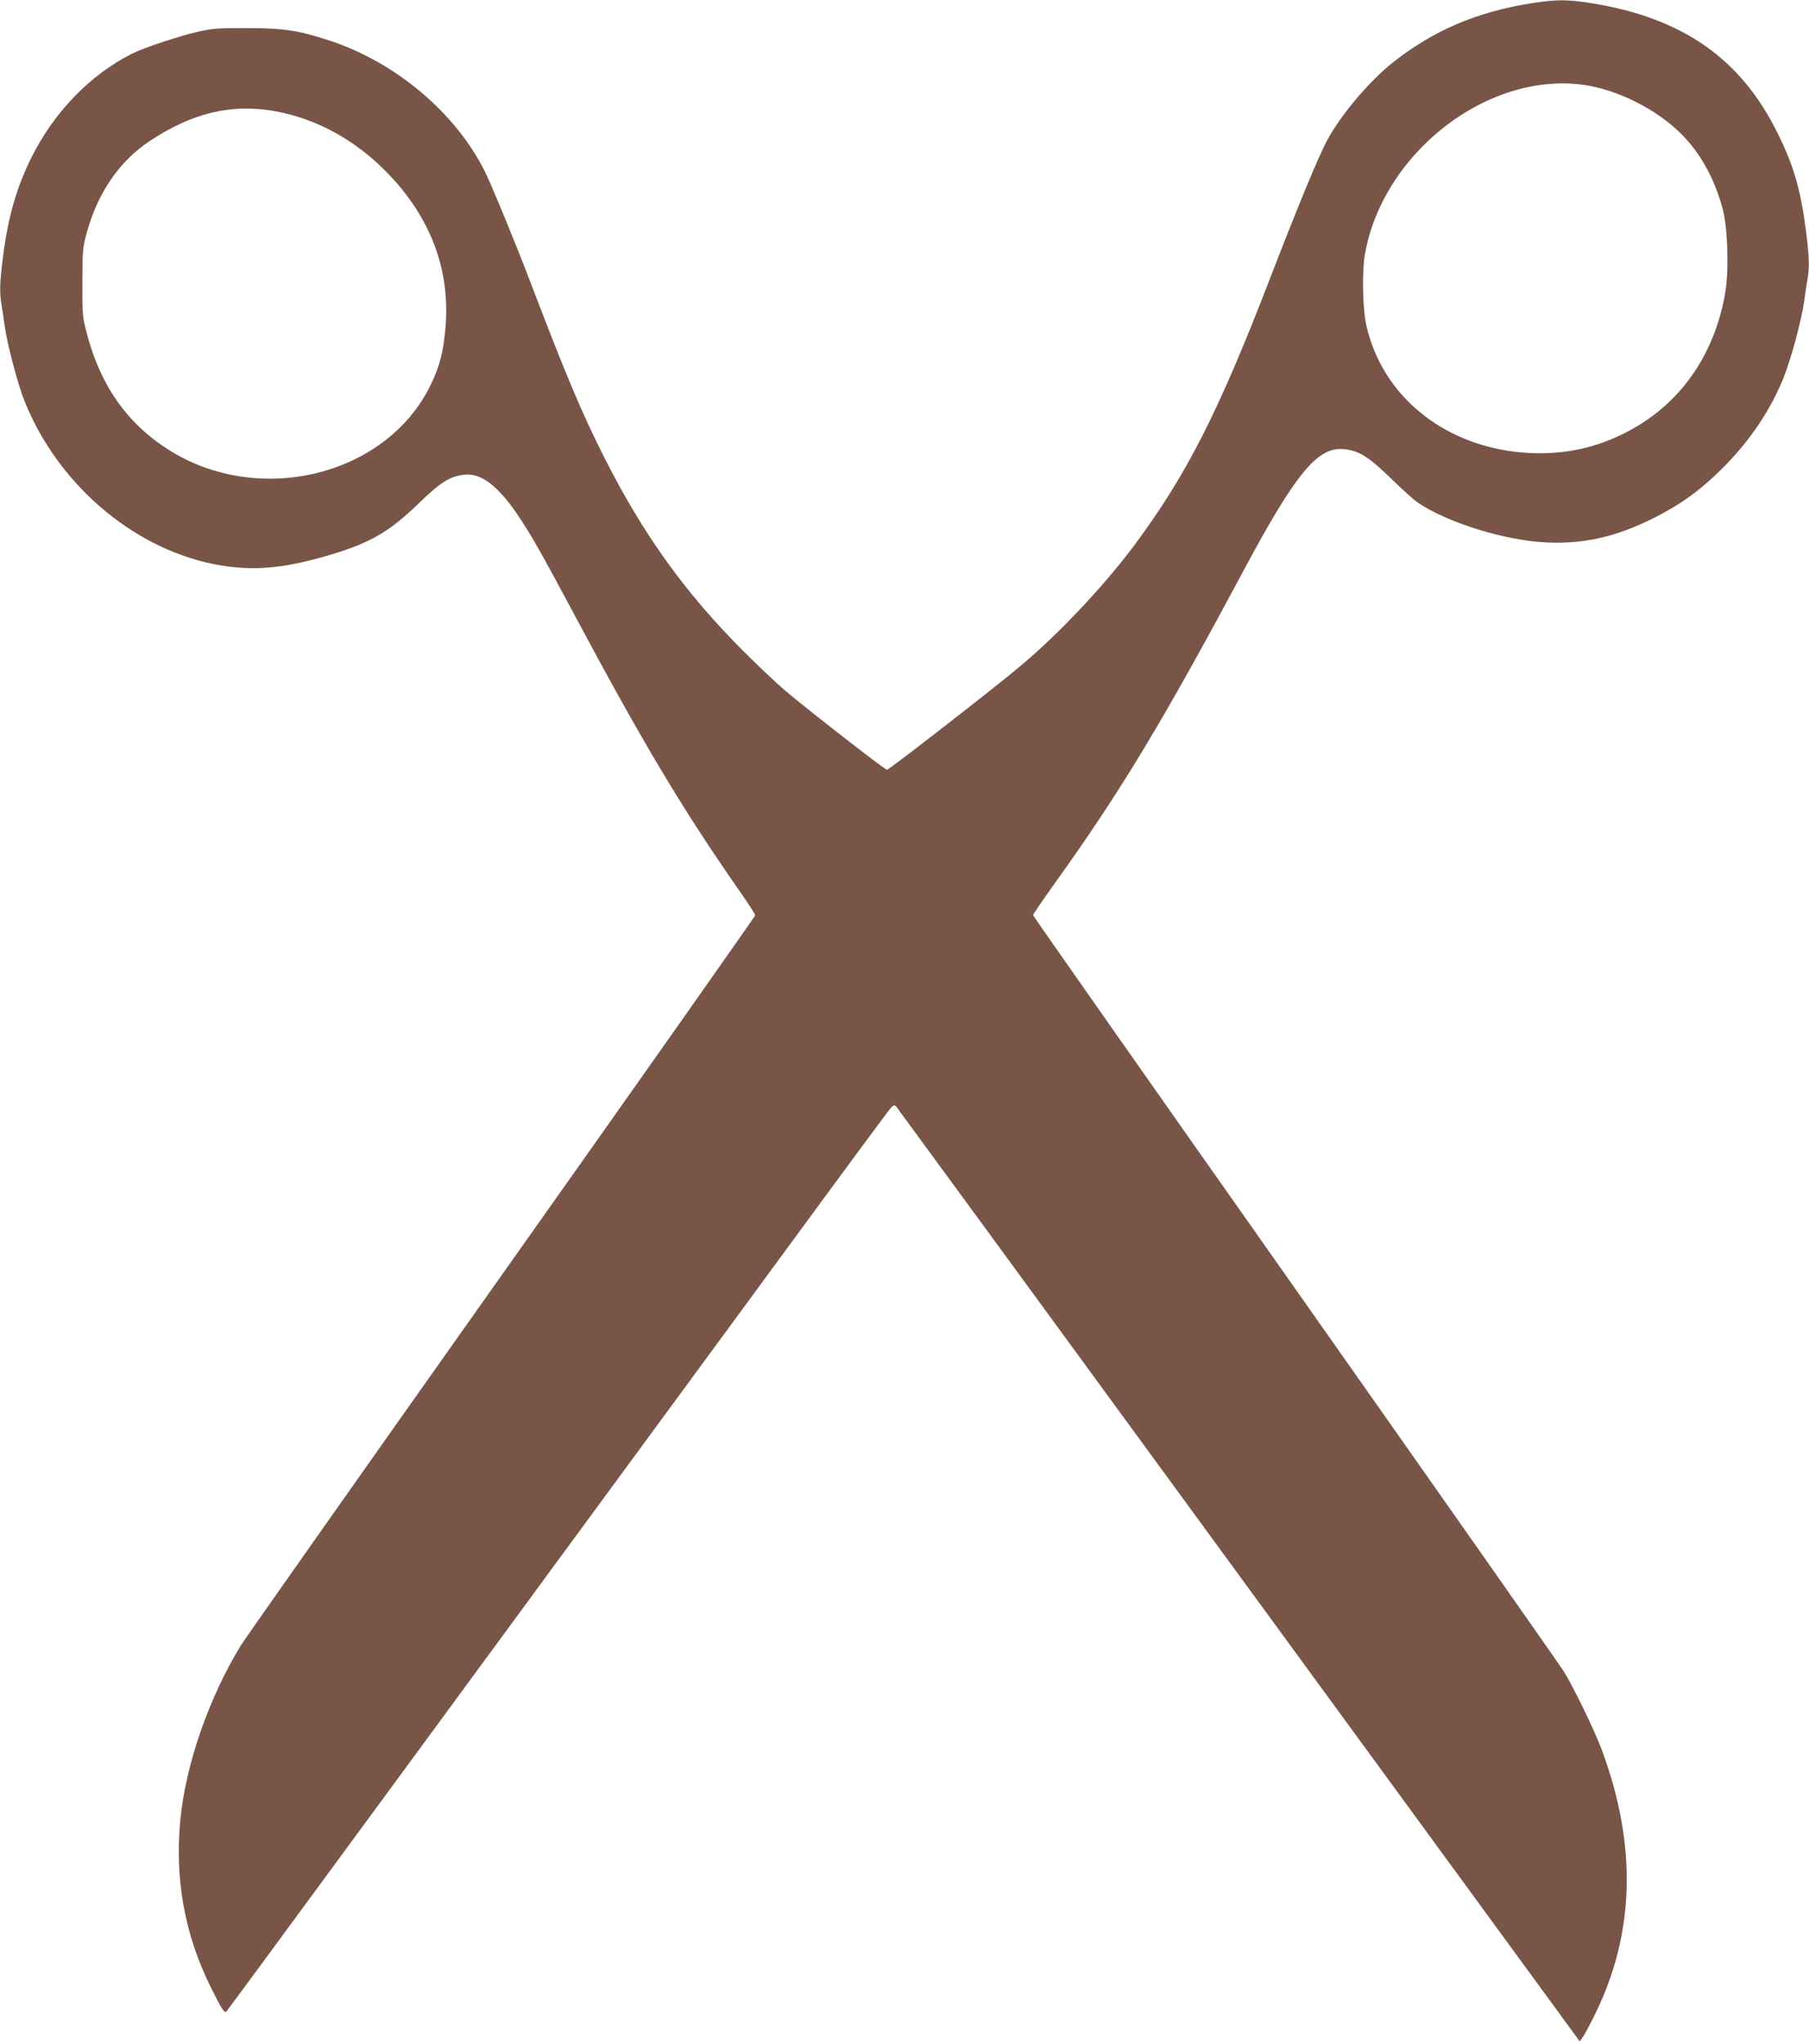 <?xml version="1.0" standalone="no"?>
<!DOCTYPE svg PUBLIC "-//W3C//DTD SVG 20010904//EN"
 "http://www.w3.org/TR/2001/REC-SVG-20010904/DTD/svg10.dtd">
<svg version="1.0" xmlns="http://www.w3.org/2000/svg"
 width="1133pt" height="1280pt" viewBox="0 0 1133 1280"
 preserveAspectRatio="xMidYMid meet">
<g transform="translate(0,1280) scale(0.1,-0.1)"
fill="#795548" stroke="none">
<path d="M9593 12780 c-342 -54 -615 -170 -869 -371 -145 -115 -319 -319 -408
-480 -54 -98 -187 -419 -365 -881 -321 -832 -522 -1226 -848 -1664 -191 -255
-472 -554 -713 -755 -155 -131 -822 -649 -835 -649 -13 0 -506 384 -640 498
-55 47 -174 160 -265 251 -362 363 -622 726 -865 1206 -140 277 -238 509 -459
1088 -99 260 -250 625 -291 707 -183 364 -555 678 -965 814 -197 65 -290 80
-520 80 -179 1 -218 -2 -308 -22 -118 -27 -339 -100 -415 -138 -260 -131 -486
-363 -627 -644 -95 -190 -147 -368 -180 -618 -22 -171 -24 -234 -10 -313 5
-30 14 -90 20 -134 17 -118 83 -367 125 -470 207 -513 670 -912 1178 -1016
219 -44 405 -34 661 36 305 83 432 153 624 339 146 141 200 174 294 184 100
10 205 -69 324 -243 89 -131 144 -228 362 -635 426 -798 683 -1227 1029 -1722
57 -81 103 -153 103 -159 0 -6 -714 -1019 -1587 -2252 -873 -1233 -1609 -2278
-1636 -2322 -199 -327 -342 -738 -377 -1084 -37 -374 26 -724 191 -1056 69
-138 85 -163 98 -149 8 8 1279 1738 3464 4714 373 509 687 934 698 945 17 17
21 18 33 5 7 -8 973 -1328 2146 -2933 l2134 -2919 17 24 c10 12 44 75 75 138
253 509 269 1059 48 1659 -45 122 -176 392 -240 496 -28 44 -787 1125 -1687
2403 -900 1277 -1637 2327 -1637 2332 0 5 59 91 131 192 415 578 678 1013
1189 1968 323 603 461 772 623 758 95 -8 157 -46 296 -181 69 -68 146 -137
171 -154 189 -128 554 -240 815 -250 230 -9 427 36 660 152 171 86 295 175
435 315 167 168 288 345 374 548 49 117 118 369 136 497 6 44 15 104 20 134
14 79 12 138 -9 306 -34 261 -77 408 -177 610 -231 469 -596 723 -1166 815
-150 24 -223 24 -375 0z m323 -511 c211 -29 456 -151 610 -304 124 -122 213
-284 264 -476 31 -119 39 -377 16 -518 -67 -398 -289 -711 -629 -882 -186 -94
-373 -134 -587 -126 -522 22 -937 347 -1035 812 -21 102 -25 332 -6 435 42
235 159 459 335 647 287 304 679 461 1032 412z m-8200 -164 c245 -43 477 -163
669 -347 300 -287 438 -631 405 -1011 -13 -152 -37 -244 -95 -362 -279 -566
-1075 -760 -1641 -400 -259 165 -426 403 -511 730 -27 104 -28 121 -27 320 0
197 2 216 28 310 68 247 204 446 391 570 265 177 512 237 781 190z"/>
</g>
</svg>
